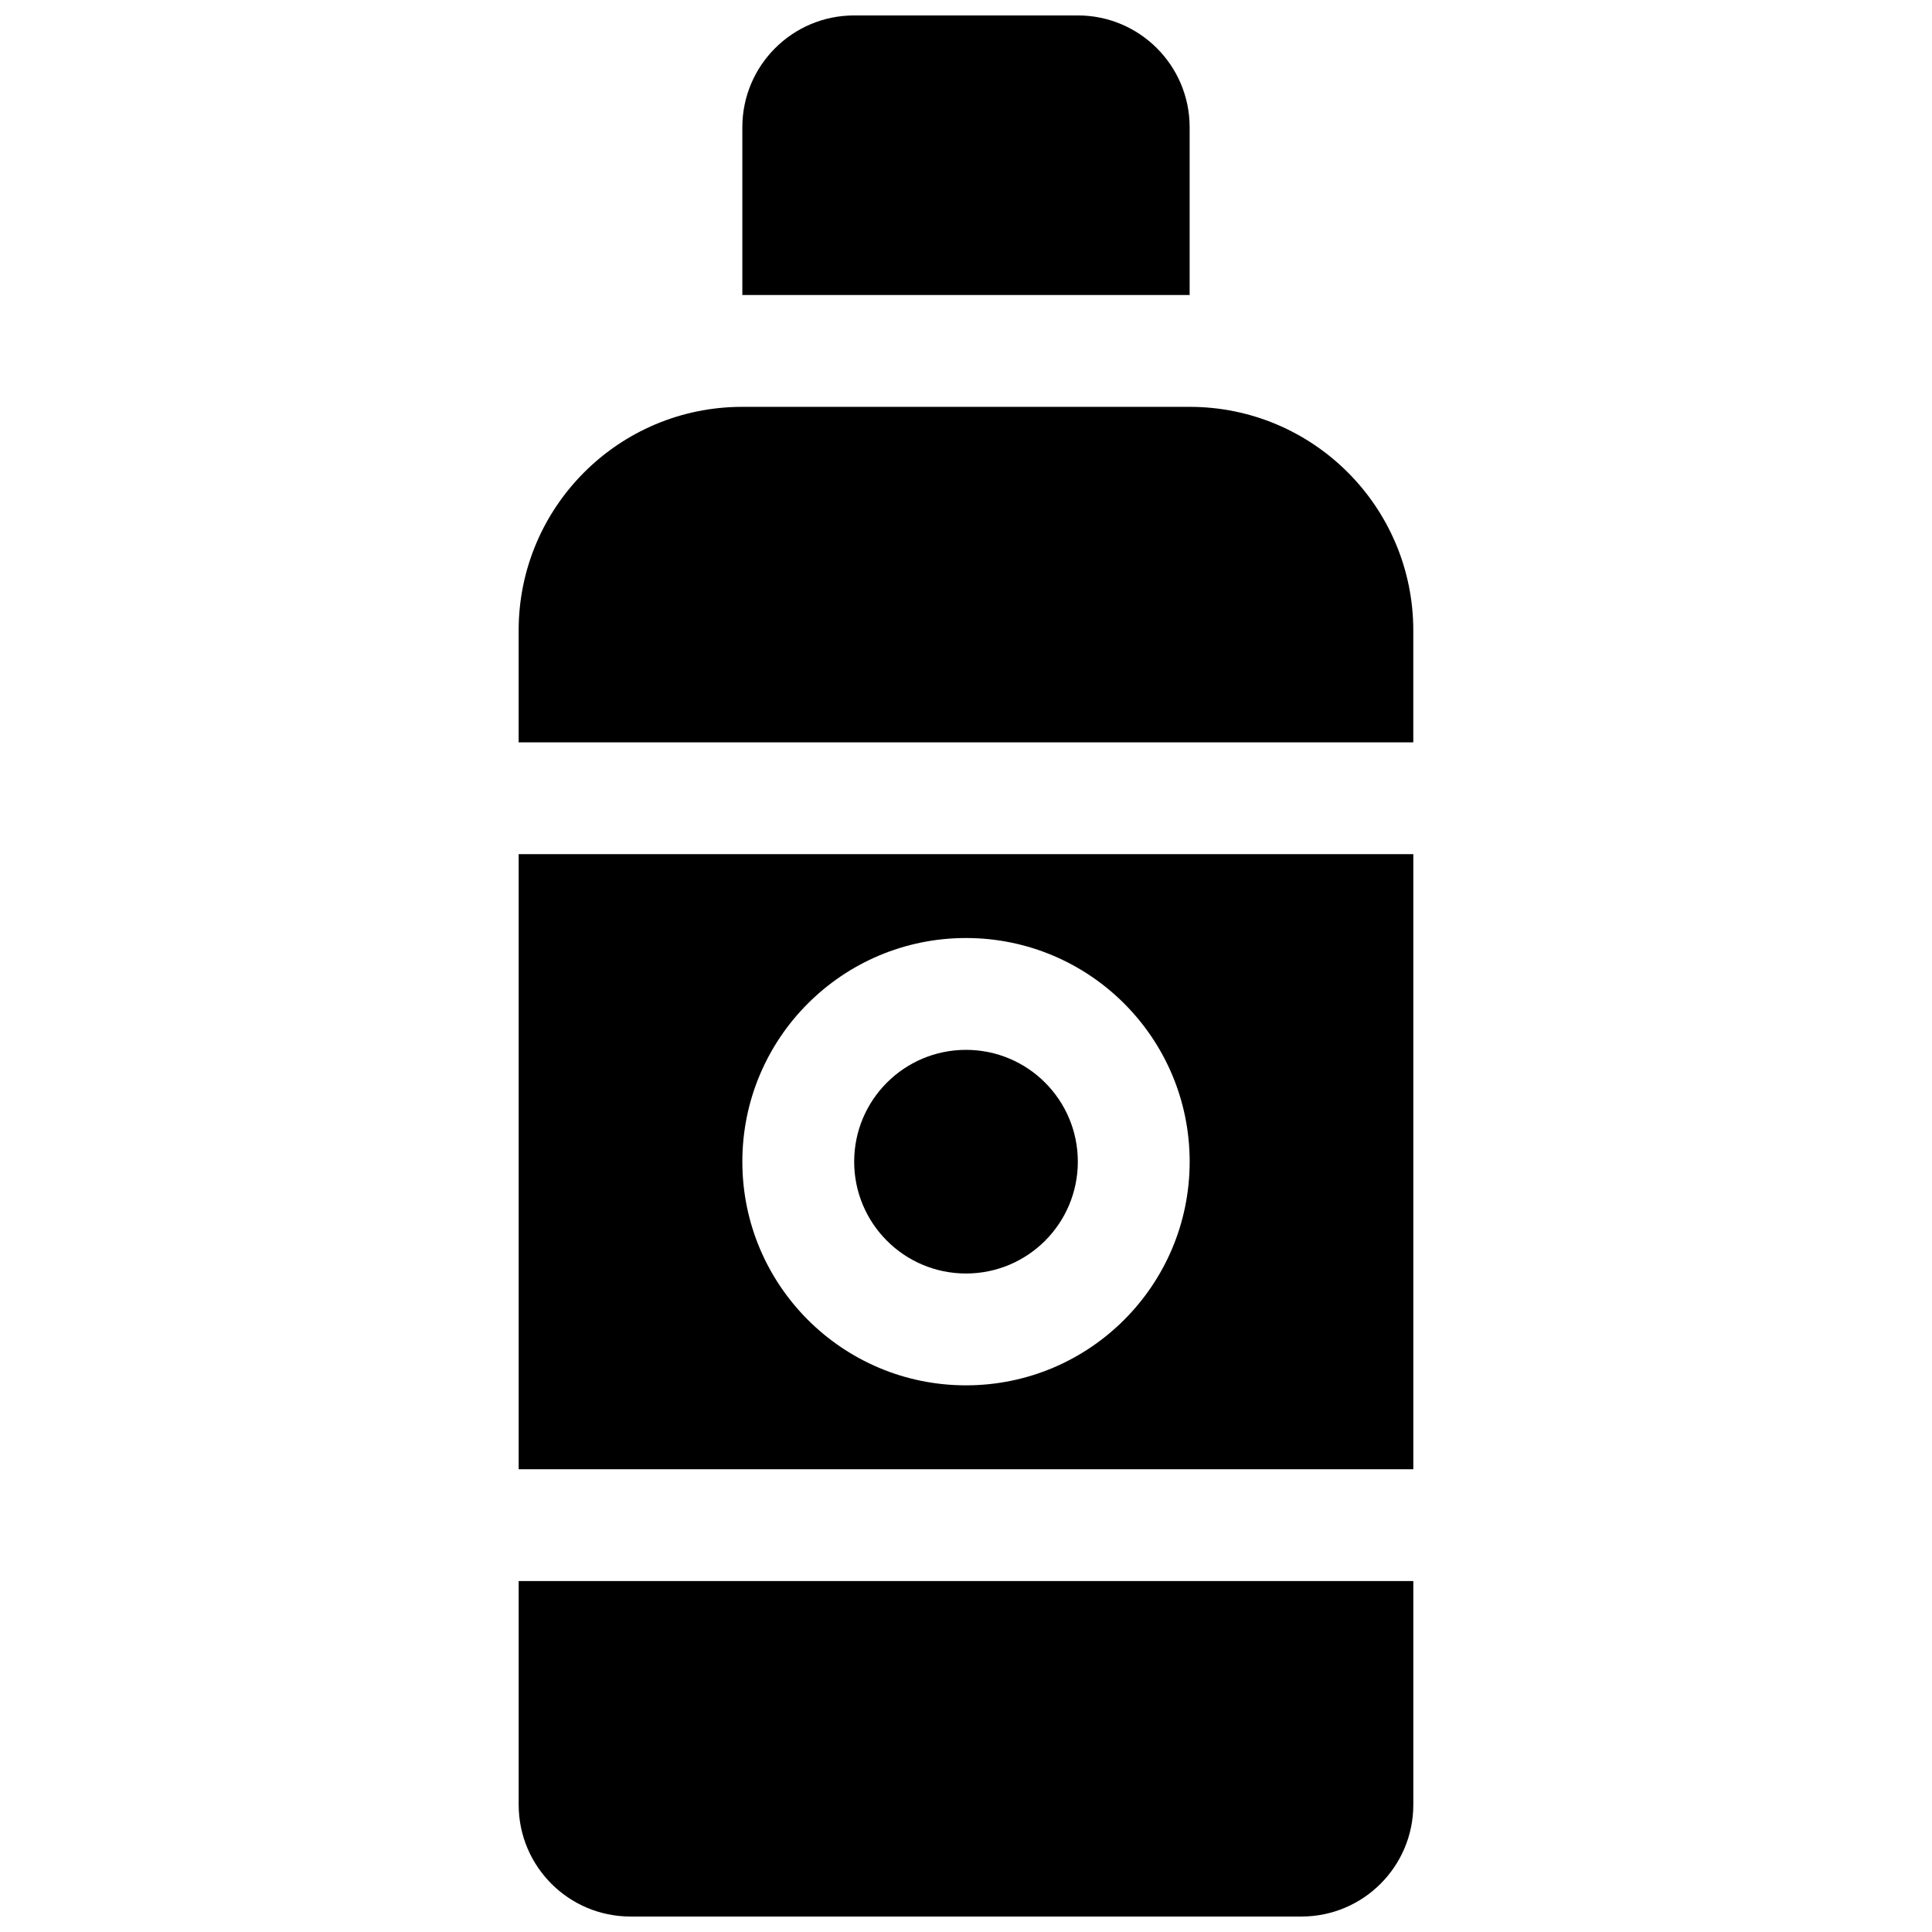 <?xml version="1.0" encoding="UTF-8"?>
<!-- Uploaded to: SVG Repo, www.svgrepo.com, Generator: SVG Repo Mixer Tools -->
<svg width="800px" height="800px" version="1.1" viewBox="144 144 512 512" xmlns="http://www.w3.org/2000/svg">
 <defs>
  <clipPath id="a">
   <path d="m281 148.09h238v503.81h-238z"/>
  </clipPath>
 </defs>
 <g clip-path="url(#a)">
  <path d="m370.36 148.09h59.27c16.367 0 29.637 13.27 29.637 29.637v44.453h-118.54v-44.453c0-16.367 13.27-29.637 29.637-29.637zm-29.637 103.73h118.54c32.734 0 59.273 26.535 59.273 59.27v29.637h-237.09v-29.637c0-32.734 26.535-59.27 59.27-59.27zm177.82 118.54v163h-237.09v-163zm-118.54 140.77c32.734 0 59.27-26.535 59.27-59.273 0-32.734-26.535-59.27-59.27-59.27-32.738 0-59.273 26.535-59.273 59.27 0 32.738 26.535 59.273 59.273 59.273zm118.54 51.863v59.27c0 16.371-13.27 29.637-29.637 29.637h-177.82c-16.367 0-29.633-13.266-29.633-29.637v-59.27zm-118.54-81.5c-16.367 0-29.637-13.266-29.637-29.637 0-16.367 13.27-29.633 29.637-29.633s29.633 13.266 29.633 29.633c0 16.371-13.266 29.637-29.633 29.637z"/>
 </g>
</svg>